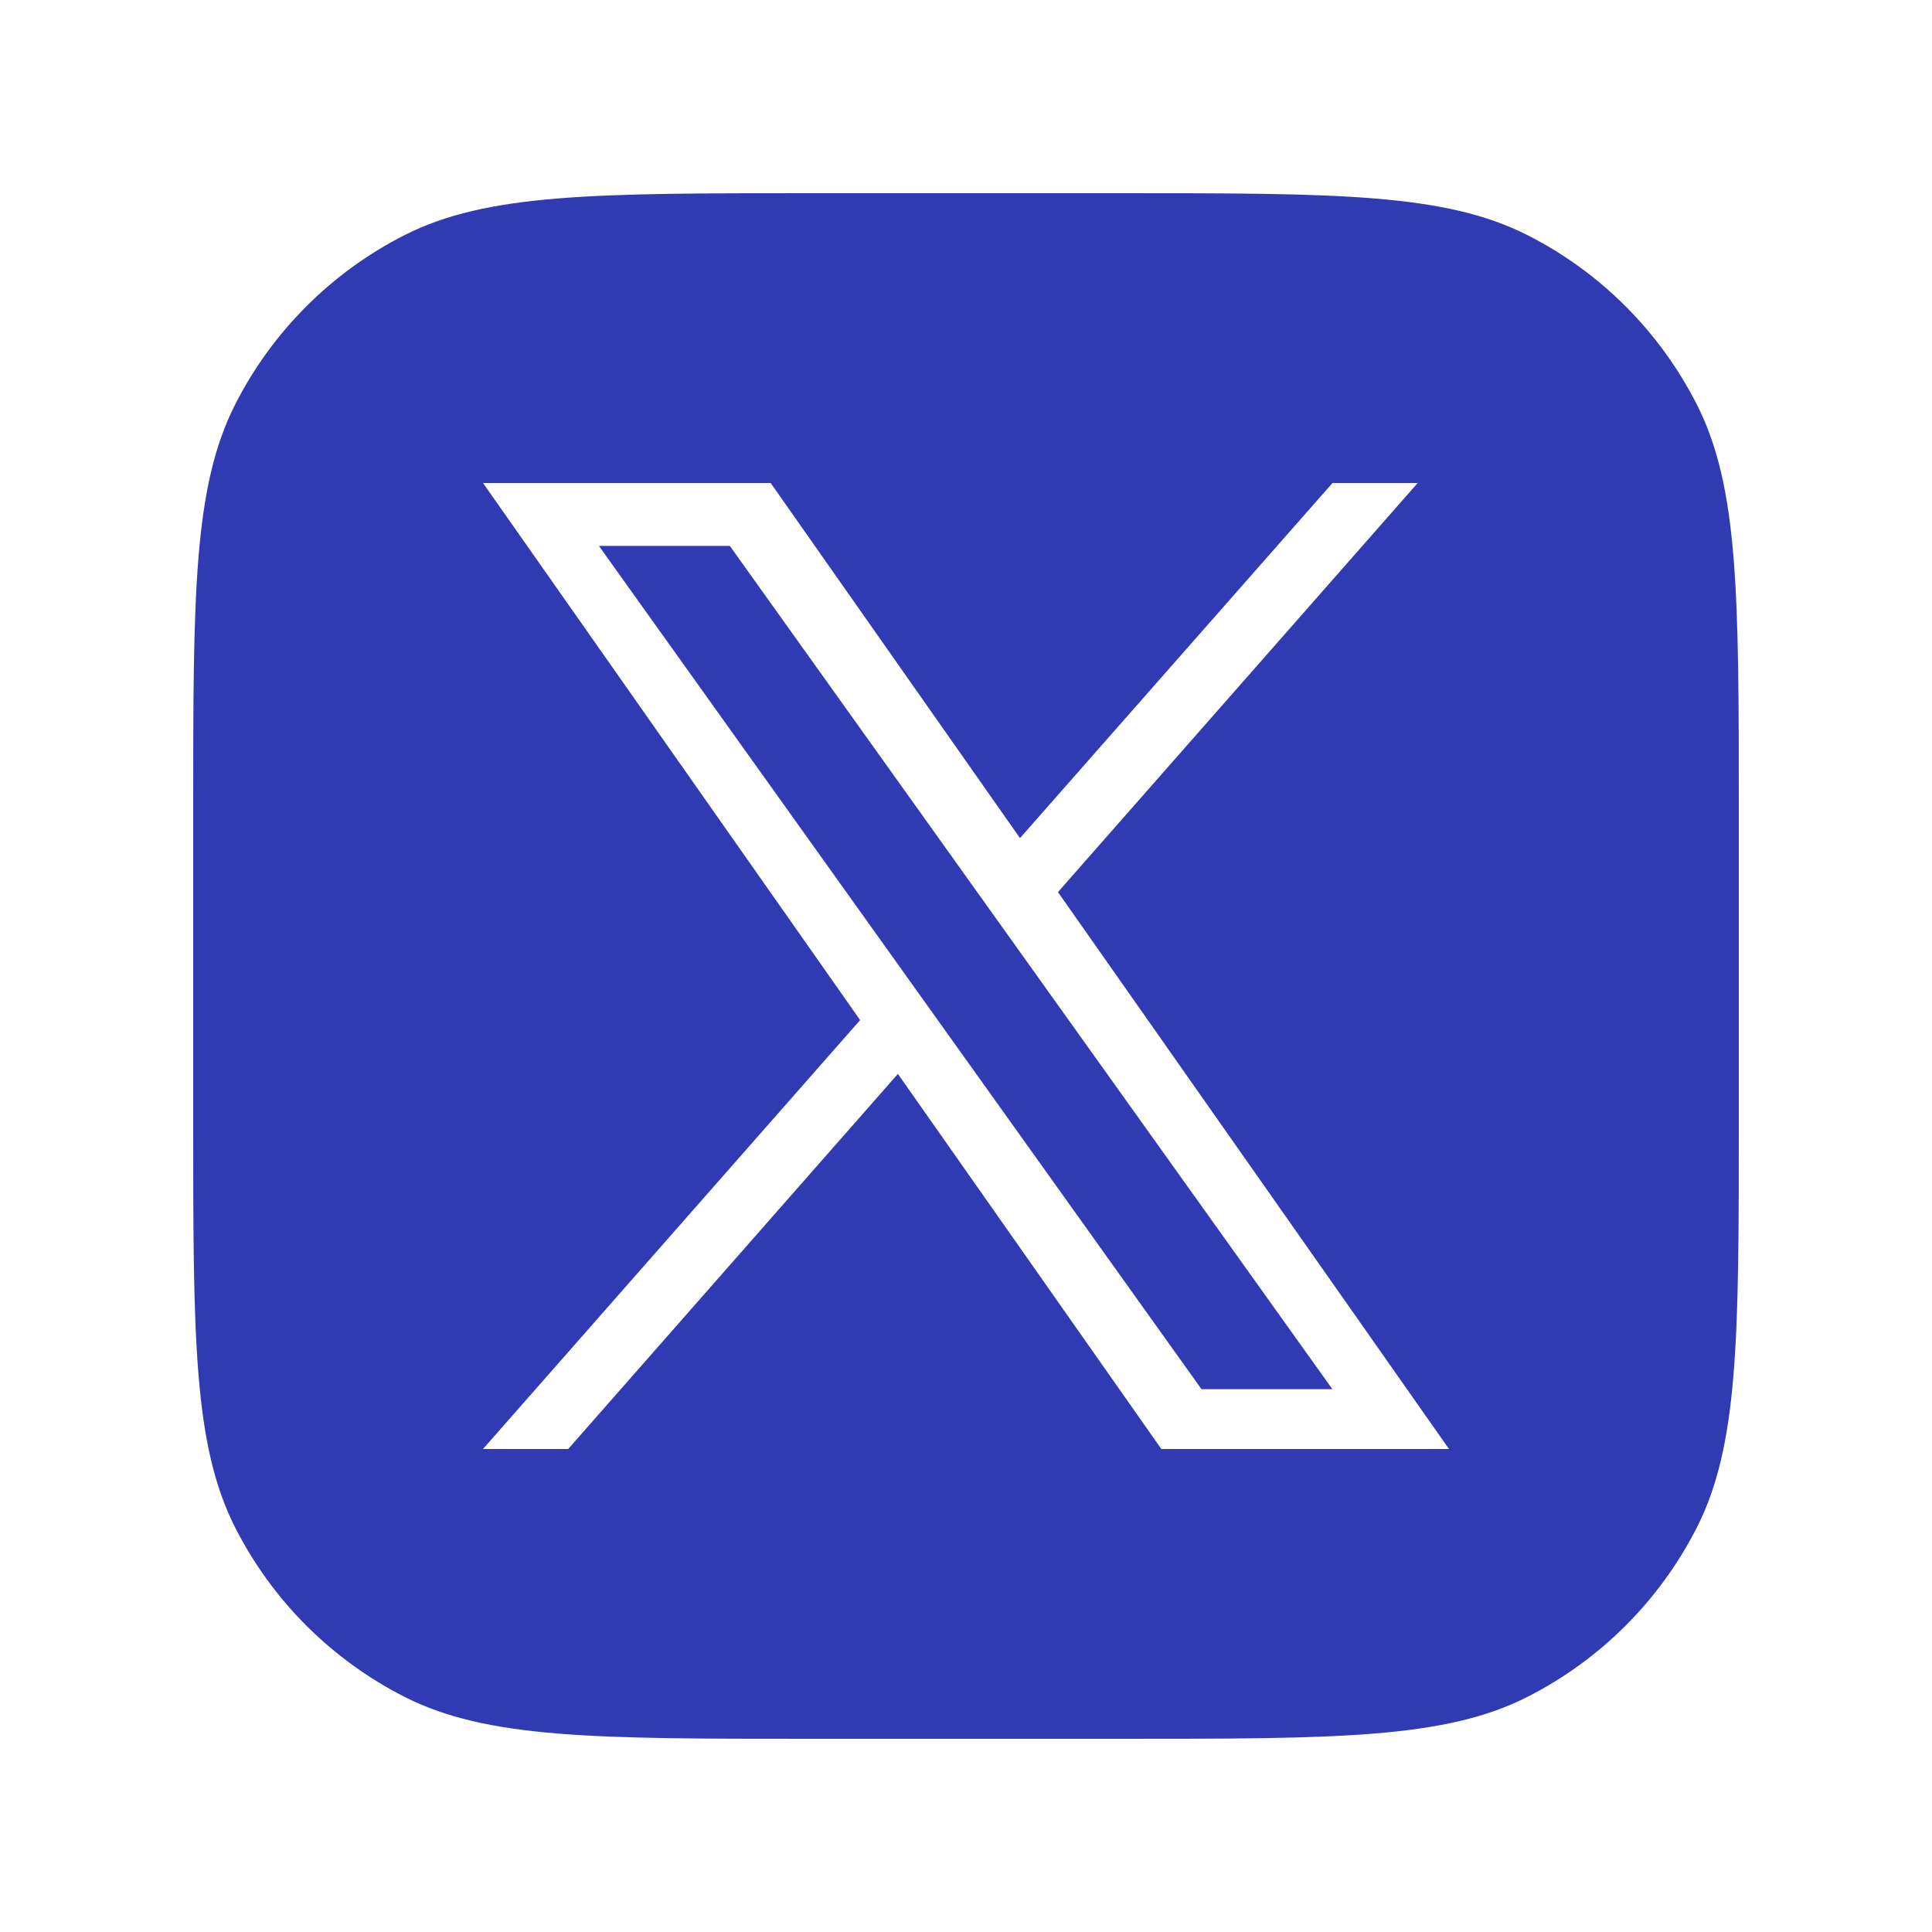 <svg width="20" height="20" viewBox="0 0 20 20" fill="none" xmlns="http://www.w3.org/2000/svg">
<path d="M7.555 5.651H6.2L12.438 14.381H13.793L7.555 5.651Z" fill="#303AB2"/>
<path fill-rule="evenodd" clip-rule="evenodd" d="M2 8.4C2 6.16 2 5.04 2.436 4.184C2.819 3.431 3.431 2.819 4.184 2.436C5.04 2 6.16 2 8.4 2H11.6C13.84 2 14.96 2 15.816 2.436C16.569 2.819 17.18 3.431 17.564 4.184C18 5.04 18 6.16 18 8.4V11.6C18 13.84 18 14.96 17.564 15.816C17.18 16.569 16.569 17.18 15.816 17.564C14.96 18 13.84 18 11.6 18H8.4C6.16 18 5.04 18 4.184 17.564C3.431 17.18 2.819 16.569 2.436 15.816C2 14.96 2 13.84 2 11.6V8.4ZM14.676 5L10.952 9.235L15 15H12.022L9.295 11.117L5.882 15H5L8.904 10.56L5 5H7.978L10.559 8.676L13.794 5H14.676Z" fill="#303AB2"/>
</svg>
